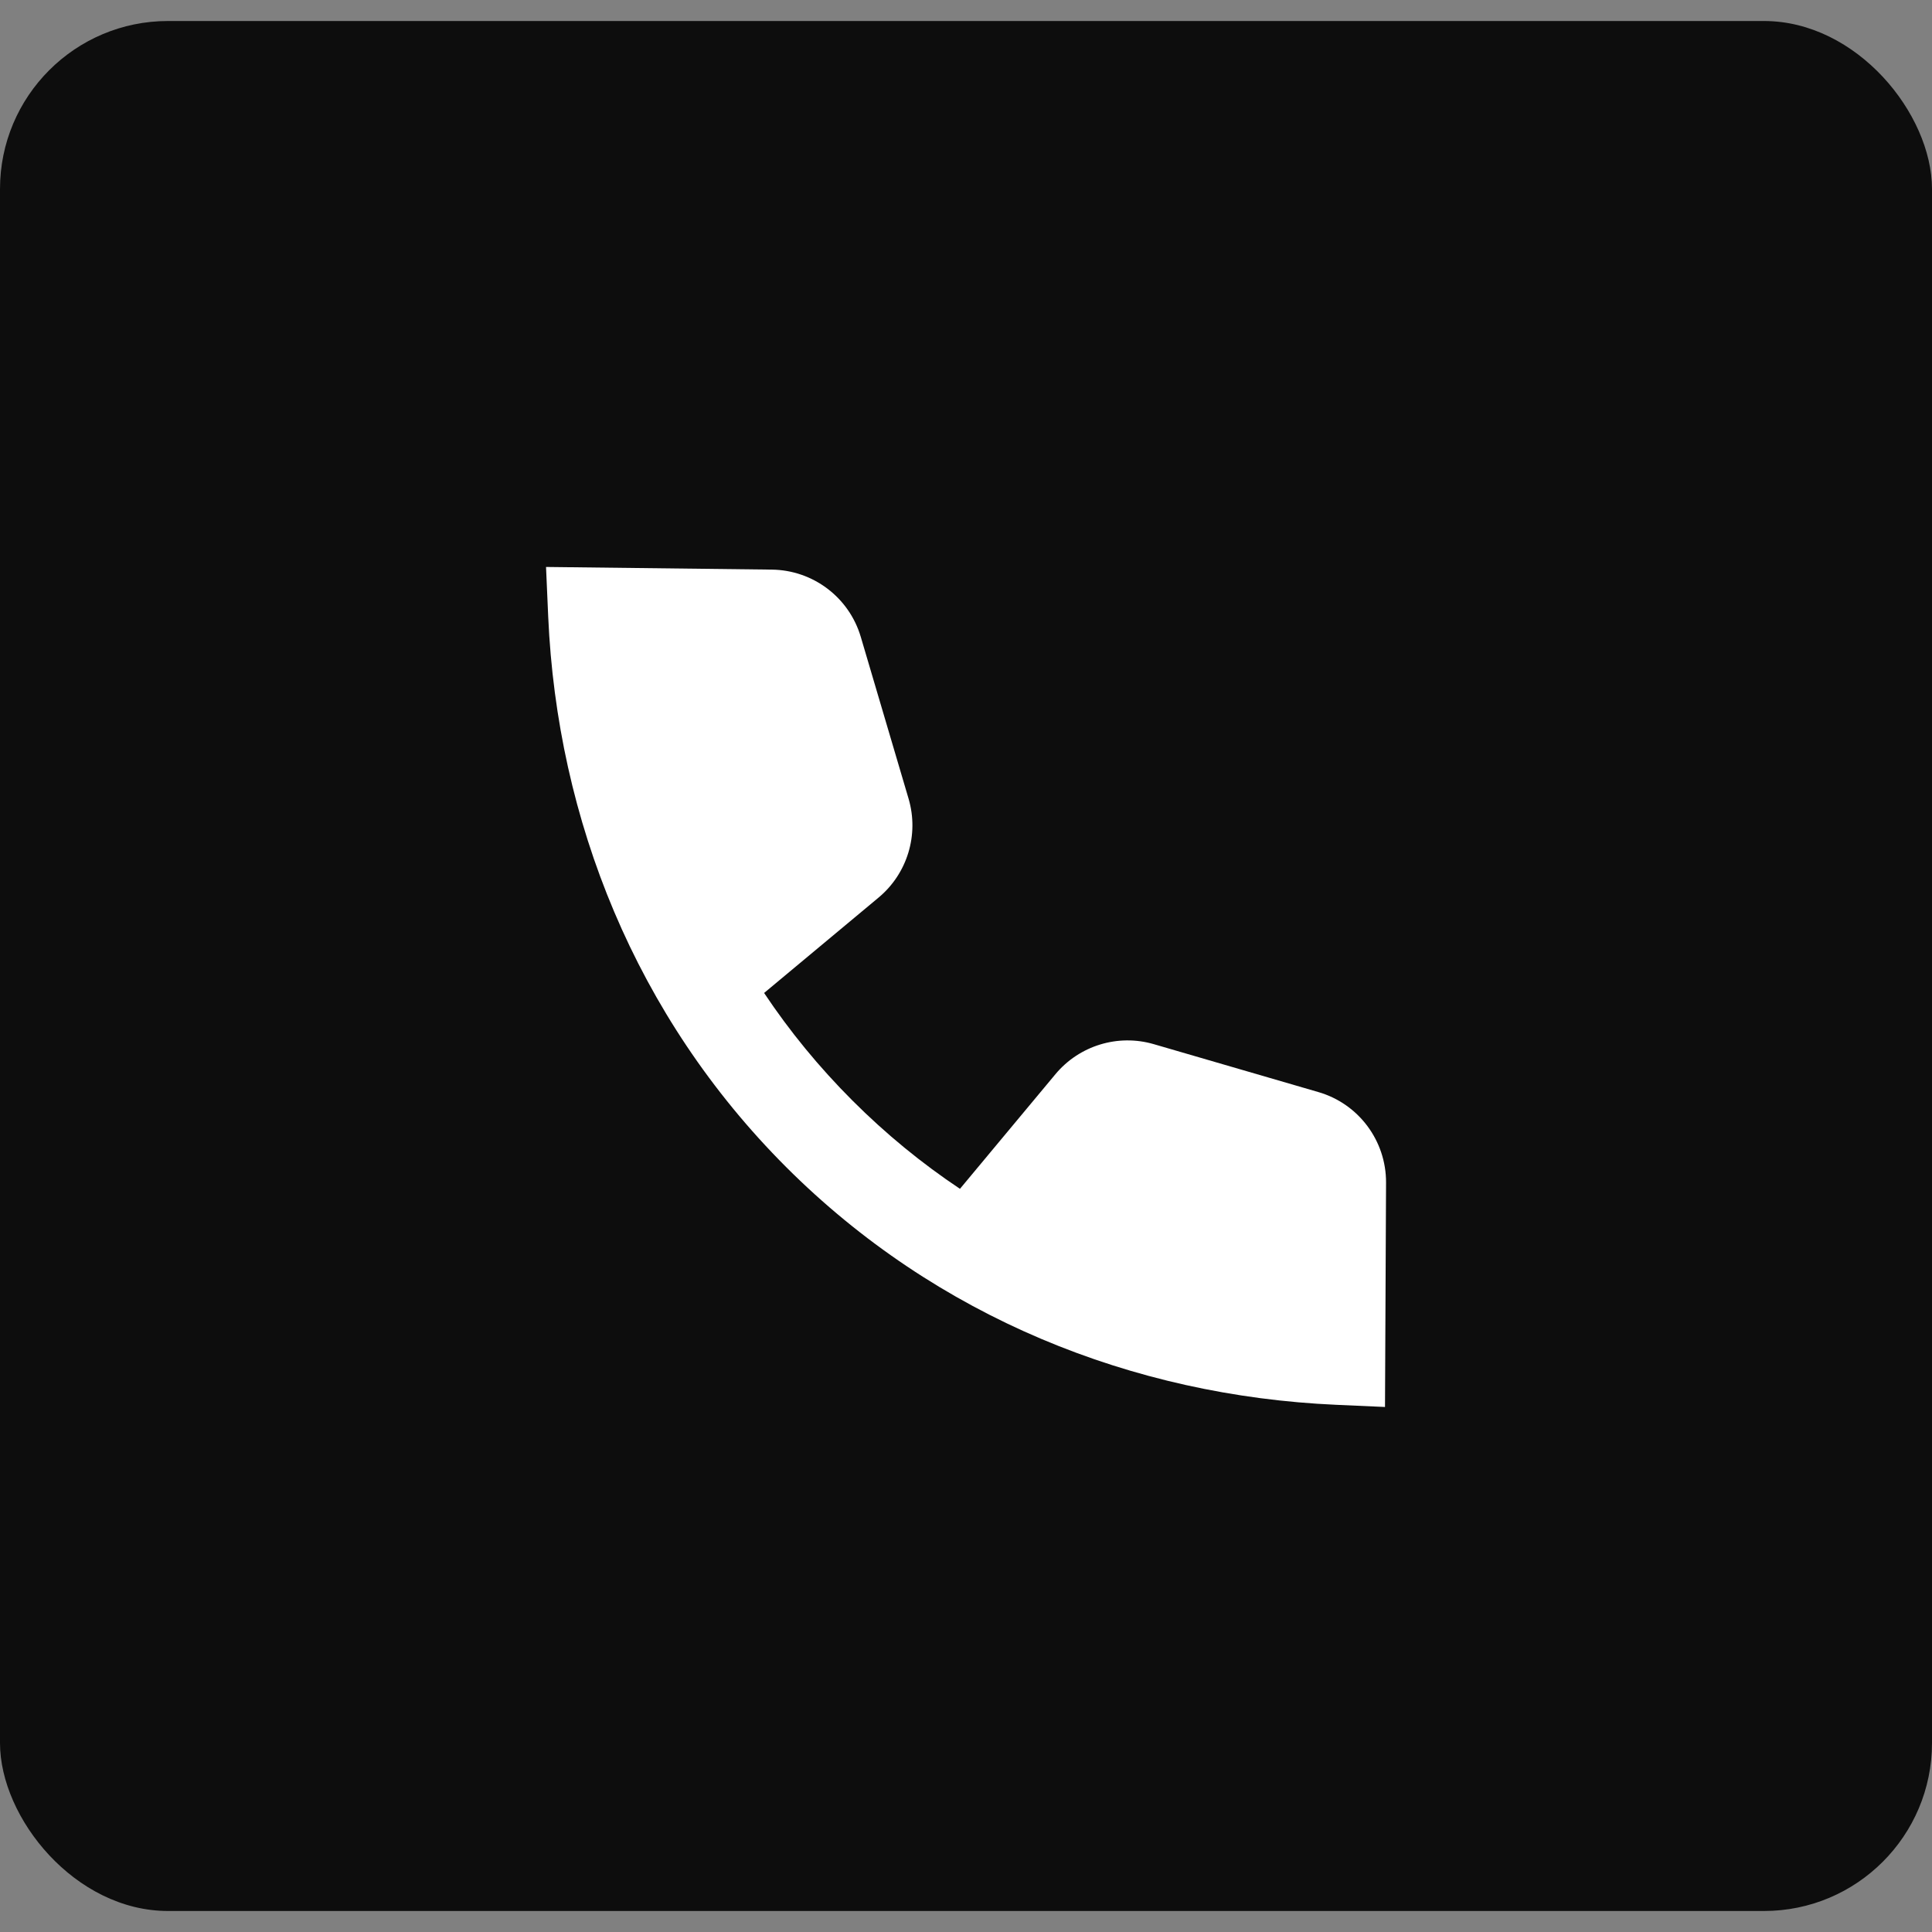 <?xml version="1.0" encoding="utf-8"?>
<svg xmlns="http://www.w3.org/2000/svg" width="24" height="24" viewBox="0 0 24 24" fill="none">
  <rect x="0" y="0" width="24" height="24" fill="#808080" stroke="none"/>
  <rect y="0.261" width="24" height="23.478" rx="2.087" fill="#0D0D0D"/>
  <path fill-rule="evenodd" clip-rule="evenodd" d="M16.377 13.566C16.877 13.711 17.22 14.17 17.218 14.691L17.205 17.478L16.599 17.451C14.072 17.339 11.632 16.364 9.764 14.496C7.897 12.627 6.922 10.187 6.81 7.66L6.783 7.043L9.588 7.076C10.1 7.082 10.548 7.421 10.693 7.912L11.287 9.923C11.418 10.369 11.272 10.851 10.915 11.149L9.492 12.335C9.808 12.809 10.174 13.256 10.589 13.671C11.004 14.086 11.451 14.452 11.925 14.768L13.111 13.344C13.408 12.988 13.888 12.841 14.333 12.971L16.377 13.566Z" fill="white"/>
</svg>